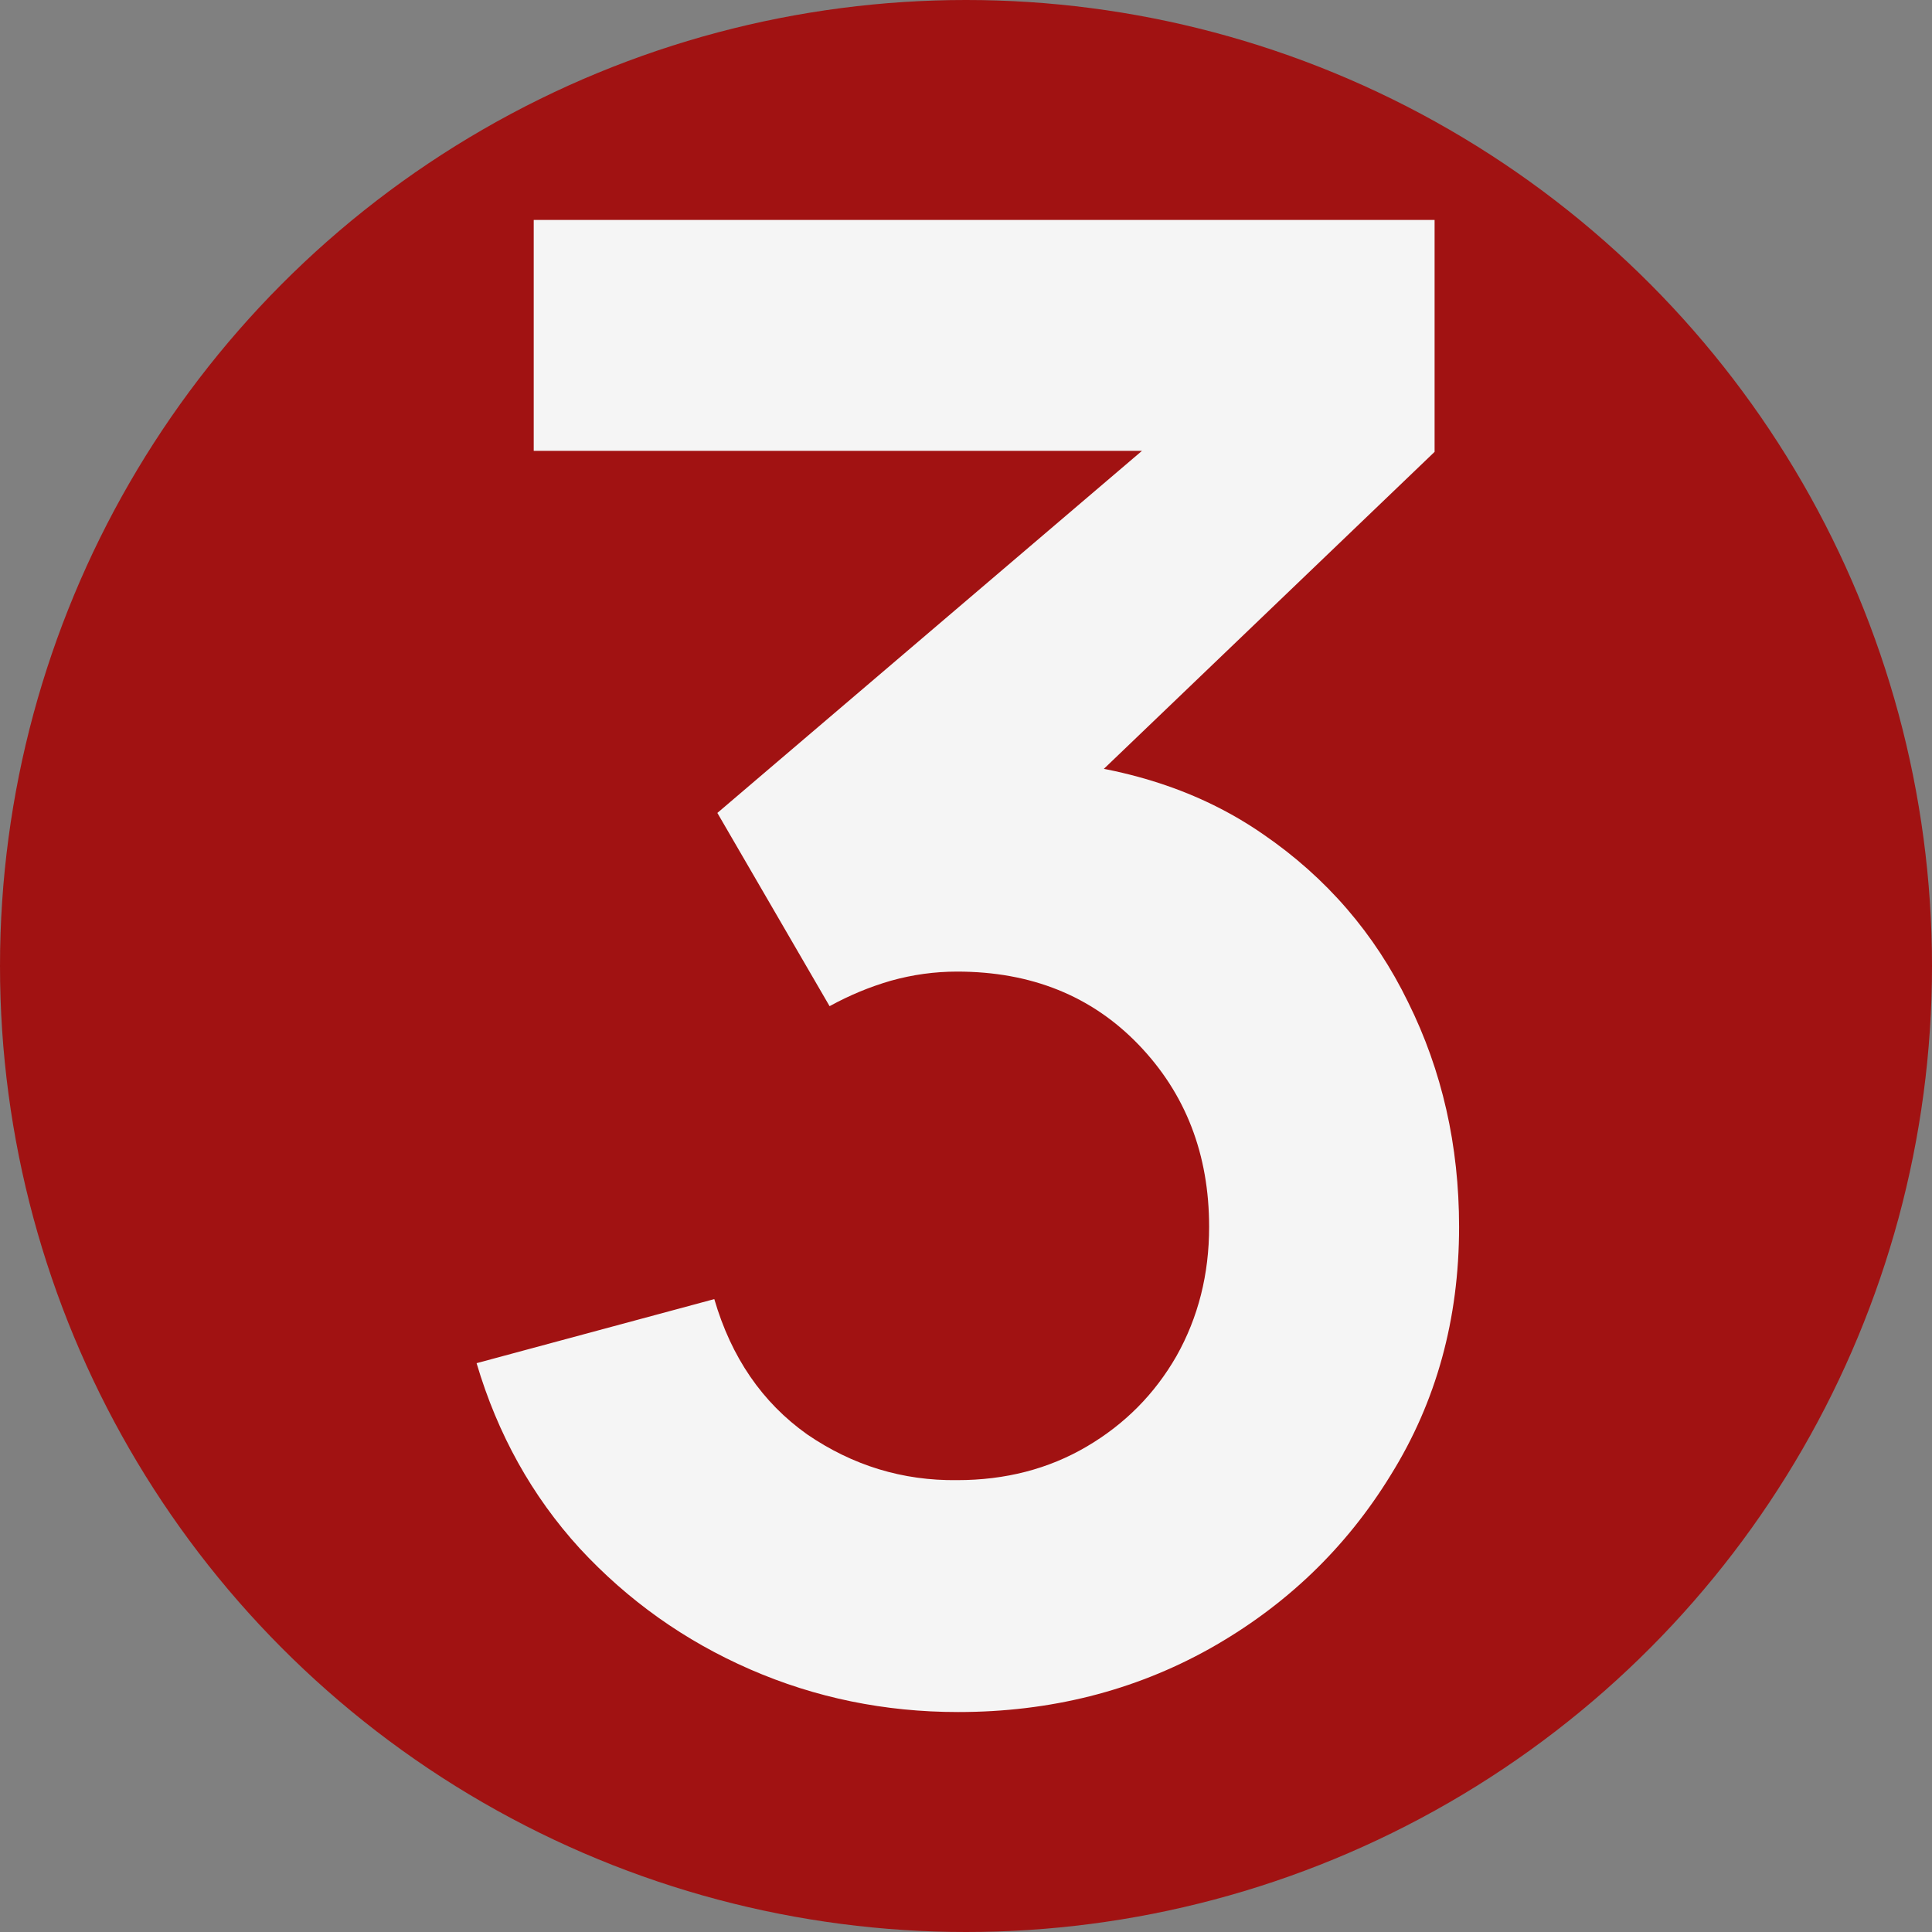 <?xml version="1.0" encoding="UTF-8"?> <svg xmlns="http://www.w3.org/2000/svg" width="527" height="527" viewBox="0 0 527 527" fill="none"><rect x="0" y="0" width="527" height="527" fill="#808080" stroke="none"/><circle cx="263.5" cy="263.5" r="263.5" fill="#A11212"></circle><path d="M261.356 467C241.319 467 222.395 463.116 204.584 455.348C186.773 447.579 171.281 436.574 158.108 422.333C145.121 408.091 135.751 391.26 130 371.839L194.843 354.361C199.481 370.267 207.923 382.567 220.168 391.26C232.599 399.768 246.235 403.929 261.078 403.744C274.251 403.744 286.032 400.693 296.422 394.589C306.811 388.485 314.975 380.255 320.912 369.897C326.849 359.354 329.817 347.61 329.817 334.663C329.817 314.872 323.416 298.318 310.615 285.001C297.813 271.684 281.301 265.026 261.078 265.026C254.955 265.026 248.926 265.858 242.989 267.523C237.237 269.187 231.671 271.499 226.291 274.459L195.678 221.746L330.374 106.887L336.218 122.978H145.585V60H391.321V123.256L283.063 227.017L282.507 207.319C306.811 208.984 327.498 215.735 344.567 227.572C361.821 239.409 374.994 254.668 384.085 273.349C393.362 292.03 398 312.468 398 334.663C398 359.817 391.785 382.382 379.354 402.357C367.109 422.333 350.597 438.147 329.817 449.799C309.223 461.266 286.403 467 261.356 467Z" fill="#F5F5F5"></path></svg> 
